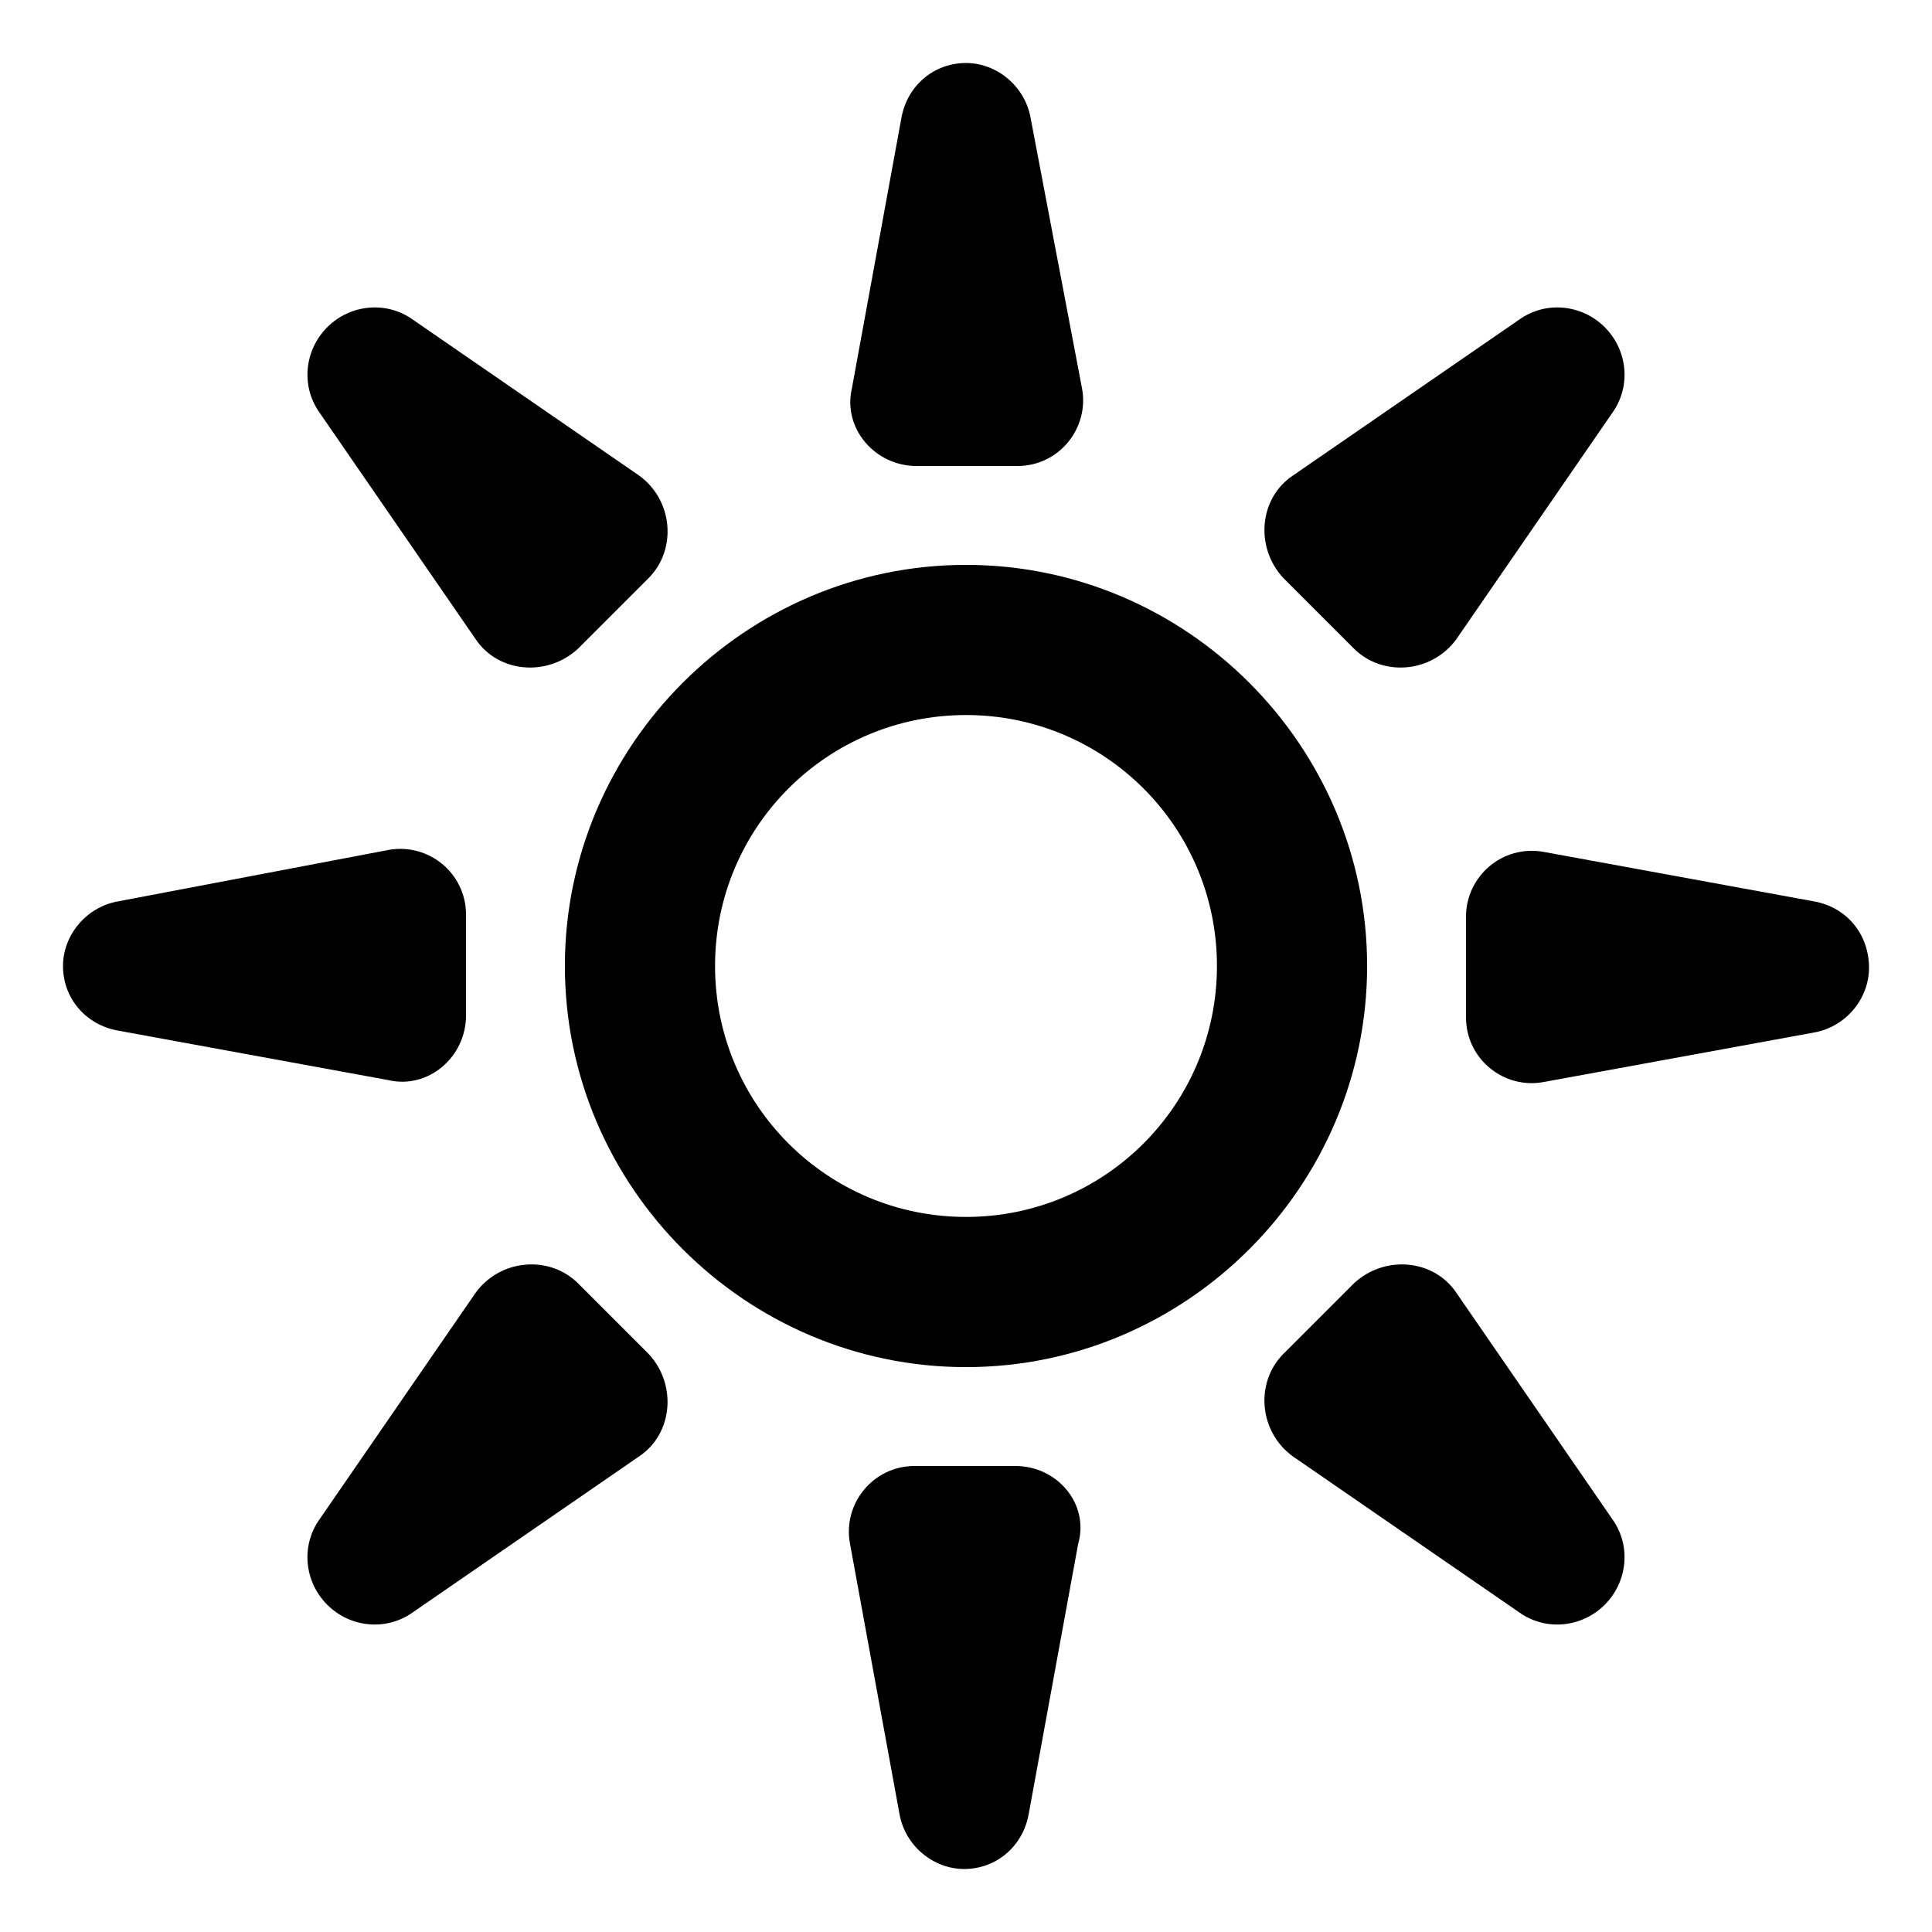 <?xml version="1.0" encoding="UTF-8"?>
<!-- Uploaded to: ICON Repo, www.iconrepo.com, Generator: ICON Repo Mixer Tools -->
<svg fill="#000000" width="800px" height="800px" version="1.1" viewBox="144 144 512 512" xmlns="http://www.w3.org/2000/svg">
 <g>
  <path d="m400 293.7c-58.441 0-106.3 47.863-106.3 106.3s47.859 106.3 106.3 106.3c58.441 0 106.3-47.859 106.3-106.3 0-58.445-47.859-106.3-106.3-106.3zm0 172.8c-36.777 0-66.504-29.727-66.504-66.504s29.727-66.504 66.504-66.504 66.504 29.727 66.504 66.504c-0.004 36.781-29.727 66.504-66.504 66.504z"/>
  <path d="m386.9 267.5h26.703c11.082 0 19.145-10.078 17.129-20.656l-13.602-71.539c-1.512-8.566-9.07-14.609-17.129-14.609-8.566 0-15.617 6.047-17.129 14.609l-13.098 71.539c-2.523 10.582 6.043 20.656 17.125 20.656z"/>
  <path d="m270.02 313.34c6.047 9.07 19.145 10.078 27.207 2.519l18.641-18.641c7.559-7.559 6.551-20.656-2.519-27.207l-59.953-41.312c-7.055-5.039-16.625-4.031-22.672 2.016s-7.055 15.617-2.016 22.672z"/>
  <path d="m267.5 413.1v-26.703c0-11.082-10.078-19.145-20.656-17.129l-71.539 13.602c-8.566 1.512-14.609 9.07-14.609 17.129 0 8.566 6.047 15.617 14.609 17.129l71.539 13.098c10.582 2.523 20.656-6.043 20.656-17.125z"/>
  <path d="m297.22 484.13c-7.559-7.559-20.656-6.551-27.207 2.519l-41.312 59.953c-5.039 7.055-4.031 16.625 2.016 22.672s15.617 7.055 22.672 2.016l59.953-41.312c9.07-6.047 10.078-19.145 2.519-27.207z"/>
  <path d="m413.1 532.5h-26.703c-11.082 0-19.145 10.078-17.129 20.656l13.098 71.539c1.512 8.566 9.07 14.609 17.129 14.609 8.566 0 15.617-6.047 17.129-14.609l13.098-71.539c3.027-10.578-5.539-20.656-16.621-20.656z"/>
  <path d="m529.98 486.65c-6.047-9.07-19.145-10.078-27.207-2.519l-18.641 18.641c-7.559 7.559-6.551 20.656 2.519 27.207l59.953 41.312c7.055 5.039 16.625 4.031 22.672-2.016s7.055-15.617 2.016-22.672z"/>
  <path d="m624.7 382.87-71.539-13.098c-11.082-2.016-20.656 6.551-20.656 17.129v26.703c0 11.082 10.078 19.145 20.656 17.129l71.539-13.098c8.566-1.512 14.609-9.07 14.609-17.129 0-9.07-6.047-16.125-14.609-17.637z"/>
  <path d="m502.78 315.86c7.559 7.559 20.656 6.551 27.207-2.519l41.309-59.953c5.039-7.055 4.031-16.625-2.016-22.672s-15.617-7.055-22.672-2.016l-59.953 41.312c-9.07 6.047-10.078 19.145-2.519 27.207z"/>
 </g>
</svg>